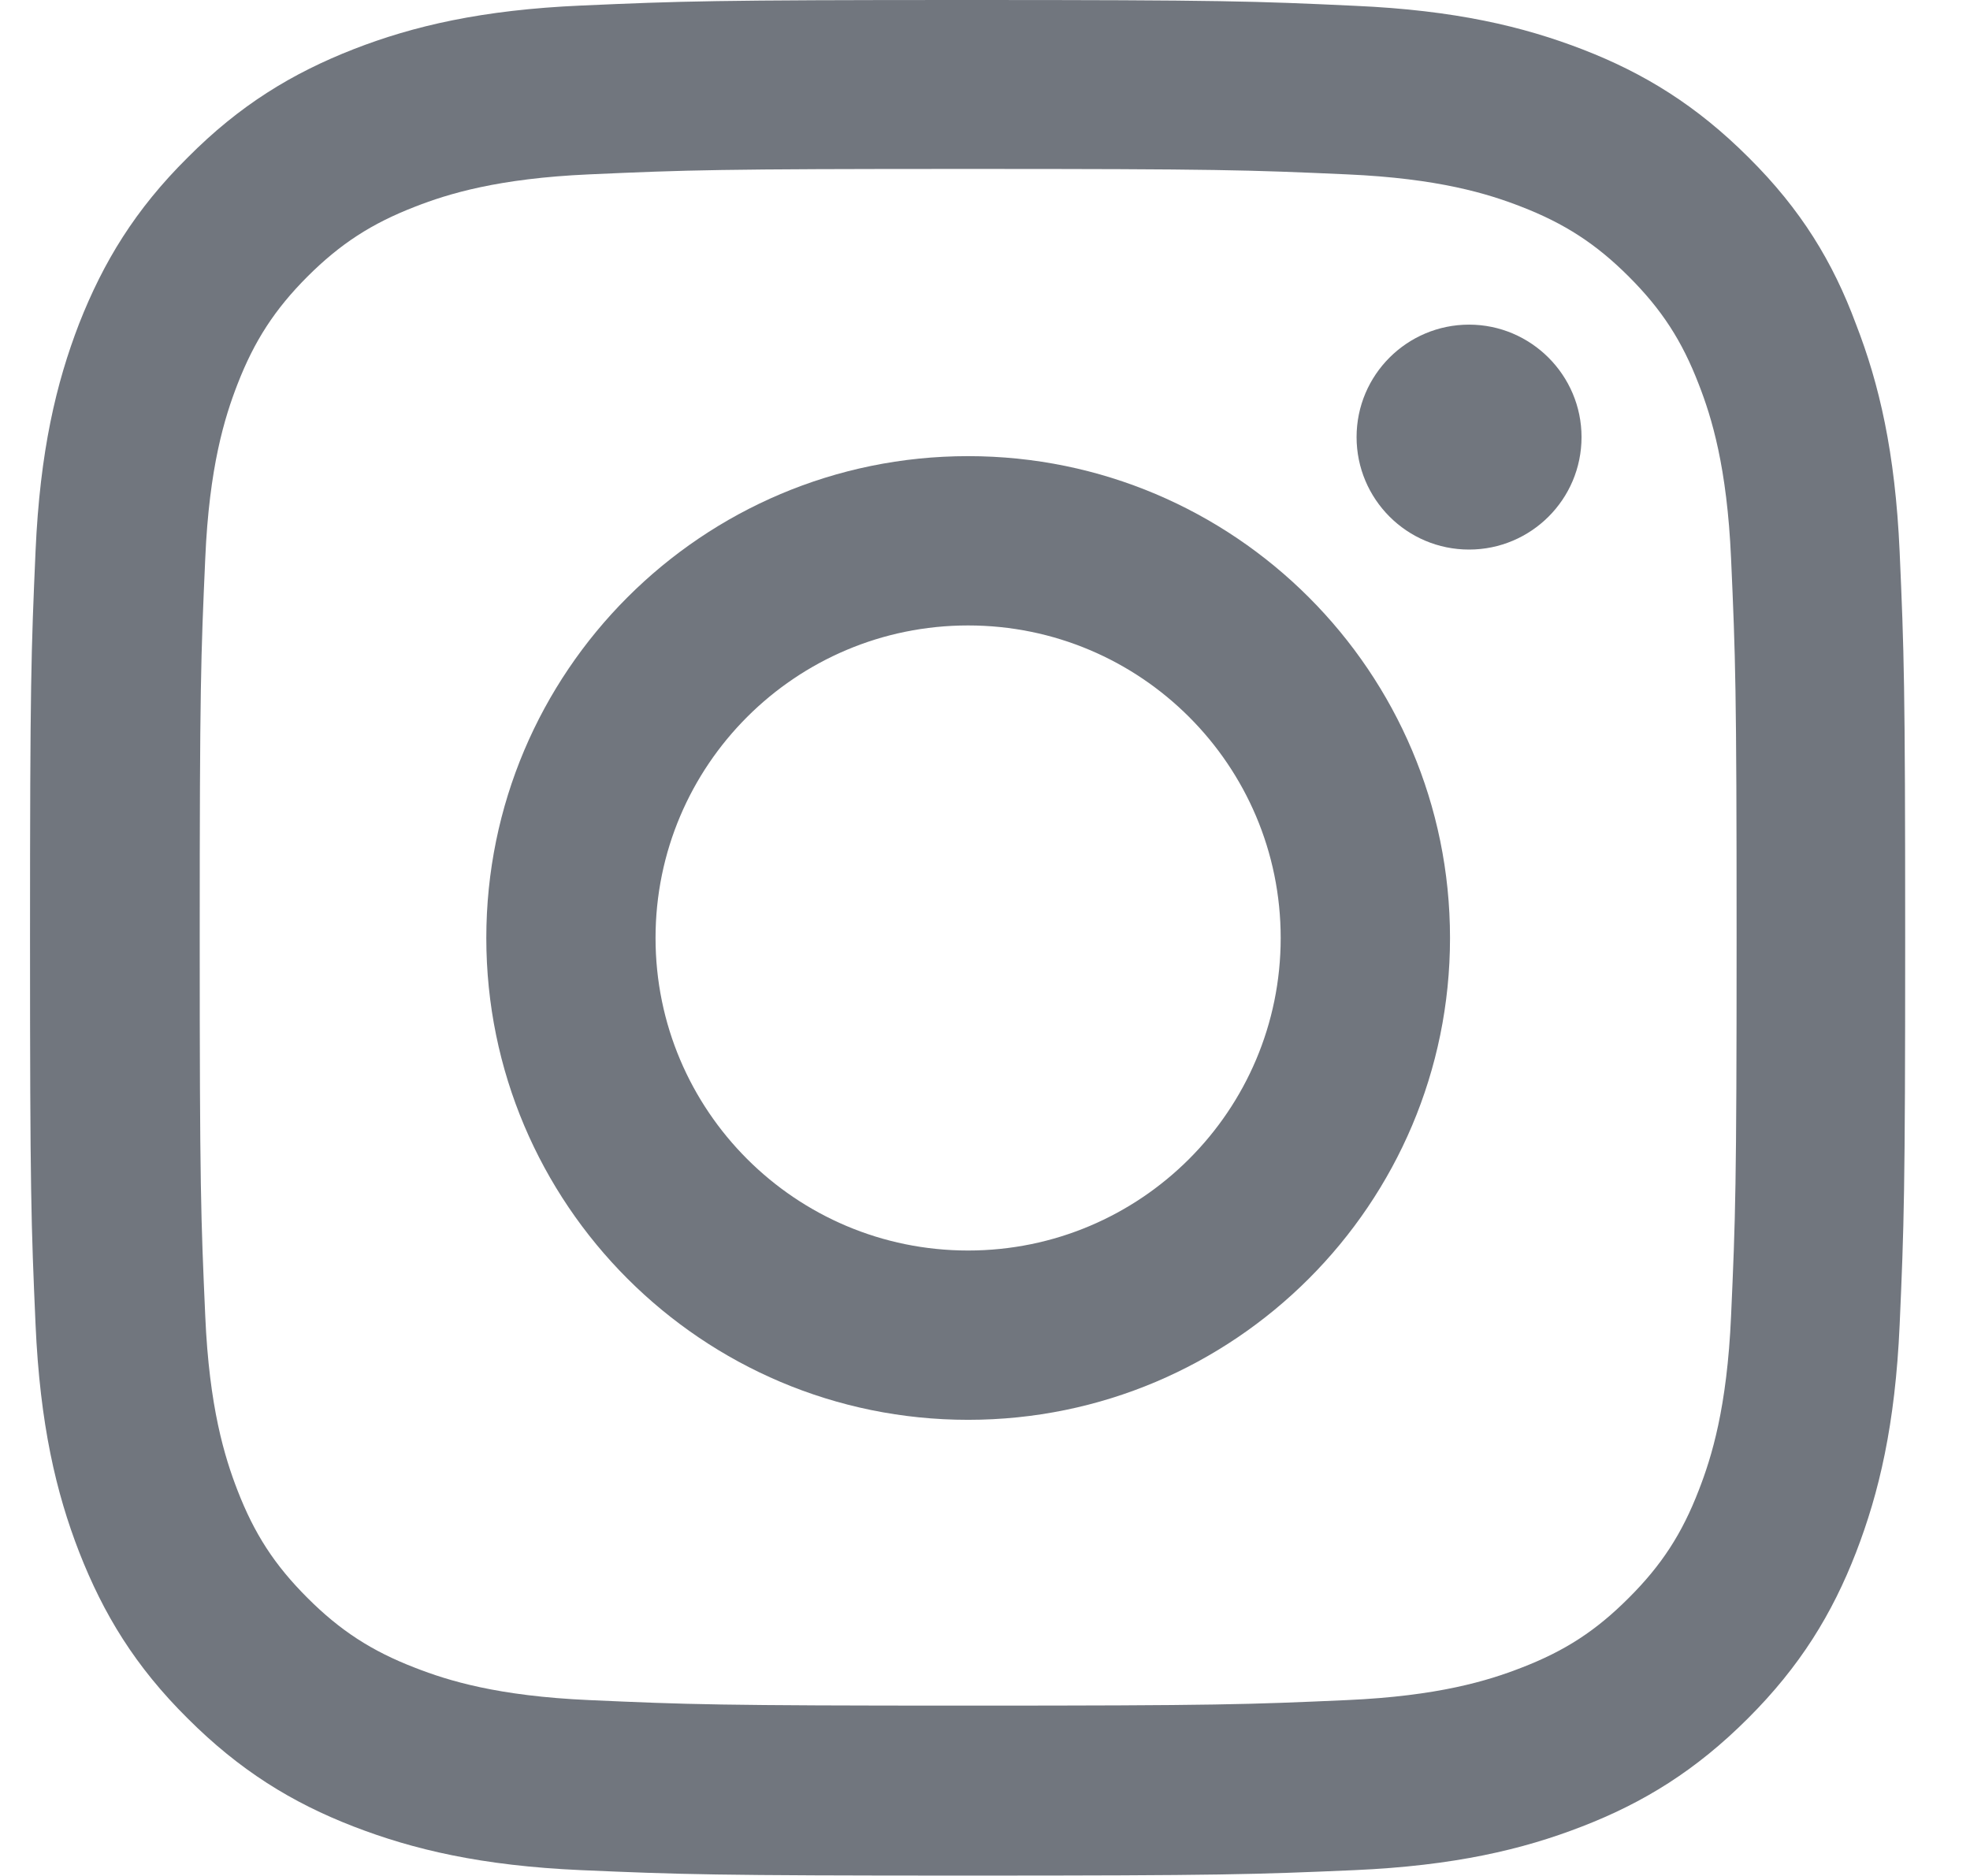 <svg width="21" height="20" viewBox="0 0 21 20" fill="none" xmlns="http://www.w3.org/2000/svg">
<g clip-path="url(#clip0_46_2969)">
<path d="M10.32 1.801C12.992 1.801 13.309 1.812 14.359 1.859C15.336 1.902 15.863 2.066 16.215 2.203C16.68 2.383 17.016 2.602 17.363 2.949C17.715 3.301 17.93 3.633 18.109 4.098C18.246 4.449 18.41 4.98 18.453 5.953C18.5 7.008 18.512 7.324 18.512 9.992C18.512 12.664 18.5 12.98 18.453 14.031C18.41 15.008 18.246 15.535 18.109 15.887C17.93 16.352 17.711 16.688 17.363 17.035C17.012 17.387 16.68 17.602 16.215 17.781C15.863 17.918 15.332 18.082 14.359 18.125C13.305 18.172 12.988 18.184 10.32 18.184C7.648 18.184 7.332 18.172 6.281 18.125C5.305 18.082 4.777 17.918 4.426 17.781C3.961 17.602 3.625 17.383 3.277 17.035C2.926 16.684 2.711 16.352 2.531 15.887C2.395 15.535 2.23 15.004 2.188 14.031C2.141 12.977 2.129 12.66 2.129 9.992C2.129 7.32 2.141 7.004 2.188 5.953C2.23 4.977 2.395 4.449 2.531 4.098C2.711 3.633 2.93 3.297 3.277 2.949C3.629 2.598 3.961 2.383 4.426 2.203C4.777 2.066 5.309 1.902 6.281 1.859C7.332 1.812 7.648 1.801 10.32 1.801ZM10.32 0C7.605 0 7.266 0.012 6.199 0.059C5.137 0.105 4.406 0.277 3.773 0.523C3.113 0.781 2.555 1.121 2 1.68C1.441 2.234 1.102 2.793 0.844 3.449C0.598 4.086 0.426 4.812 0.379 5.875C0.332 6.945 0.32 7.285 0.32 10C0.32 12.715 0.332 13.055 0.379 14.121C0.426 15.184 0.598 15.914 0.844 16.547C1.102 17.207 1.441 17.766 2 18.32C2.555 18.875 3.113 19.219 3.77 19.473C4.406 19.719 5.133 19.891 6.195 19.938C7.262 19.984 7.602 19.996 10.316 19.996C13.031 19.996 13.371 19.984 14.438 19.938C15.5 19.891 16.23 19.719 16.863 19.473C17.52 19.219 18.078 18.875 18.633 18.32C19.188 17.766 19.531 17.207 19.785 16.551C20.031 15.914 20.203 15.188 20.25 14.125C20.297 13.059 20.309 12.719 20.309 10.004C20.309 7.289 20.297 6.949 20.25 5.883C20.203 4.82 20.031 4.09 19.785 3.457C19.539 2.793 19.199 2.234 18.641 1.68C18.086 1.125 17.527 0.781 16.871 0.527C16.234 0.281 15.508 0.109 14.445 0.062C13.375 0.012 13.035 0 10.32 0Z" fill="#71767E"/>
<path d="M10.32 4.863C7.484 4.863 5.184 7.164 5.184 10C5.184 12.836 7.484 15.137 10.32 15.137C13.156 15.137 15.457 12.836 15.457 10C15.457 7.164 13.156 4.863 10.32 4.863ZM10.32 13.332C8.48 13.332 6.988 11.84 6.988 10C6.988 8.16 8.48 6.668 10.32 6.668C12.16 6.668 13.652 8.16 13.652 10C13.652 11.84 12.16 13.332 10.32 13.332Z" fill="#71767E"/>
<path d="M16.859 4.66C16.859 5.324 16.32 5.859 15.66 5.859C14.996 5.859 14.461 5.32 14.461 4.66C14.461 3.996 15 3.461 15.66 3.461C16.32 3.461 16.859 4 16.859 4.66Z" fill="#71767E"/>
</g>
<defs>
<clipPath id="clip0_46_2969">
<rect width="20" height="20" fill="white" transform="translate(0.32)"/>
</clipPath>
</defs>
</svg>
